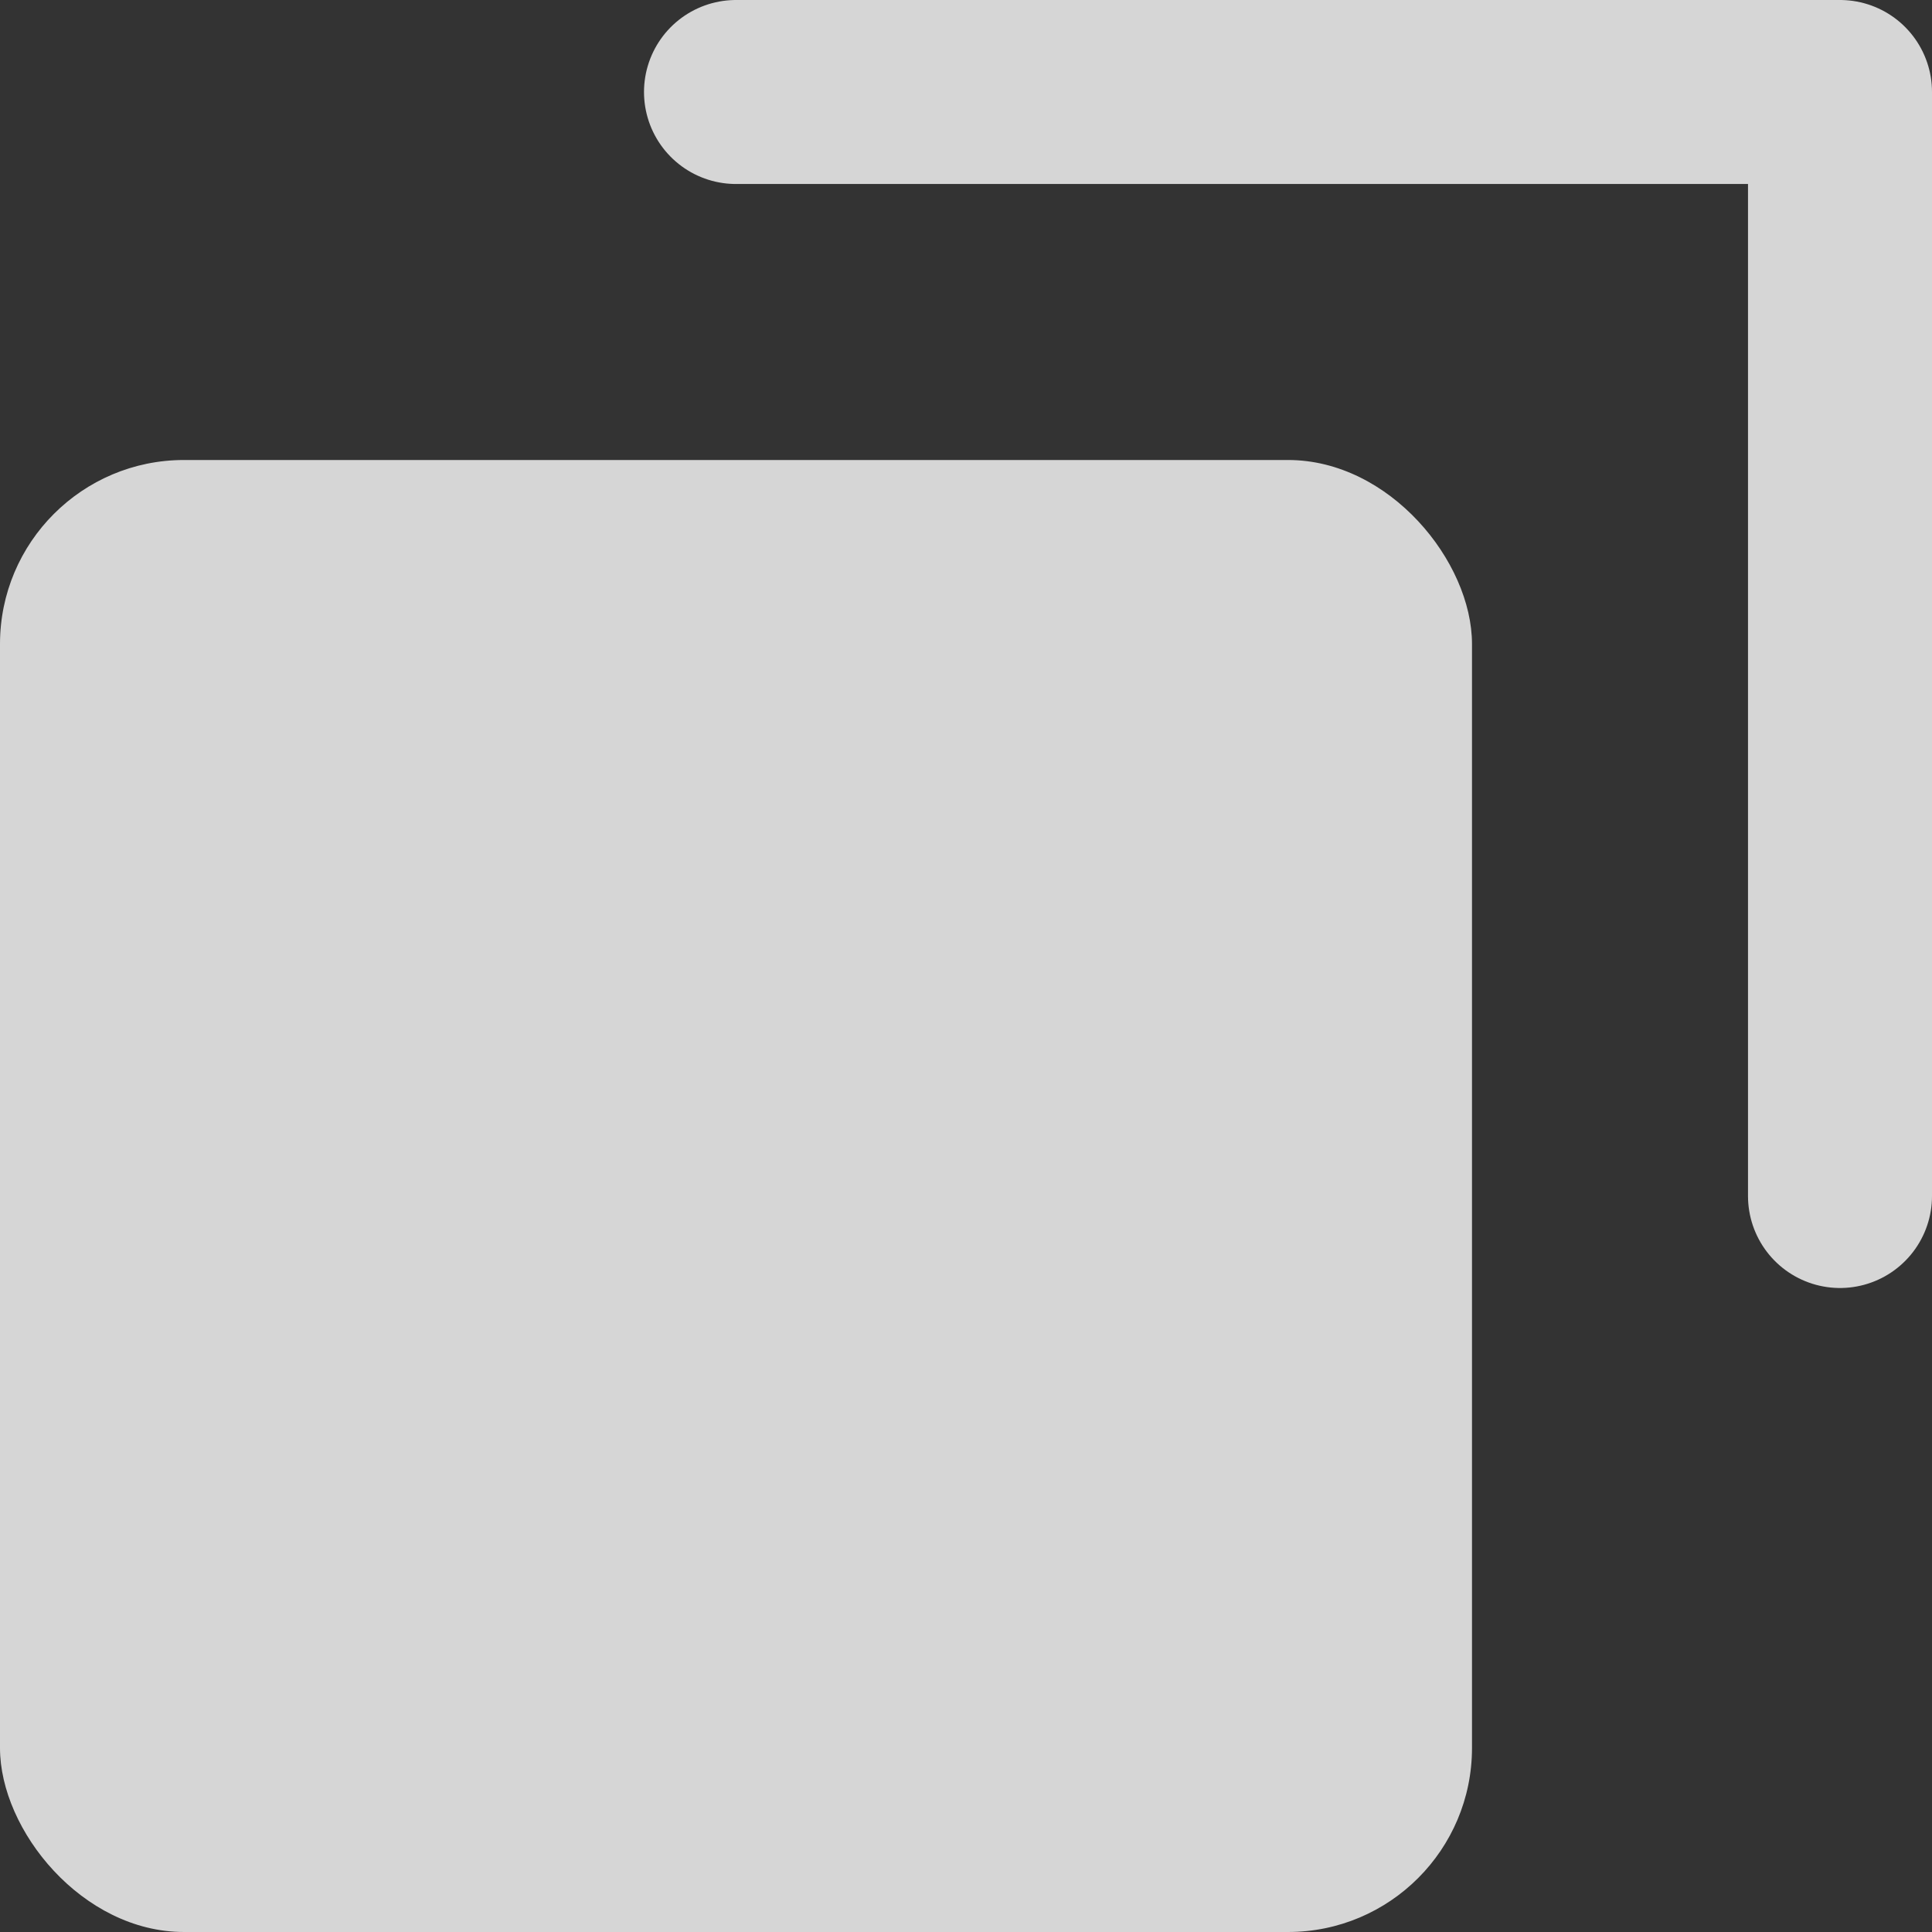 <svg xmlns="http://www.w3.org/2000/svg" width="10.5" height="10.5" viewBox="0 0 10.5 10.5"><rect x="0" y="0" width="10.5" height="10.5" fill="#333333" stroke="none"/><g transform="translate(0 0.5)" opacity="0.8"><rect width="8" height="8" rx="1" transform="translate(0 2)" fill="#fff"/><path d="M-2423.258,470.515h6v6" transform="translate(2427.258 -470.515)" fill="none" stroke="#fff" stroke-linecap="round" stroke-linejoin="round" stroke-width="1"/></g></svg>
